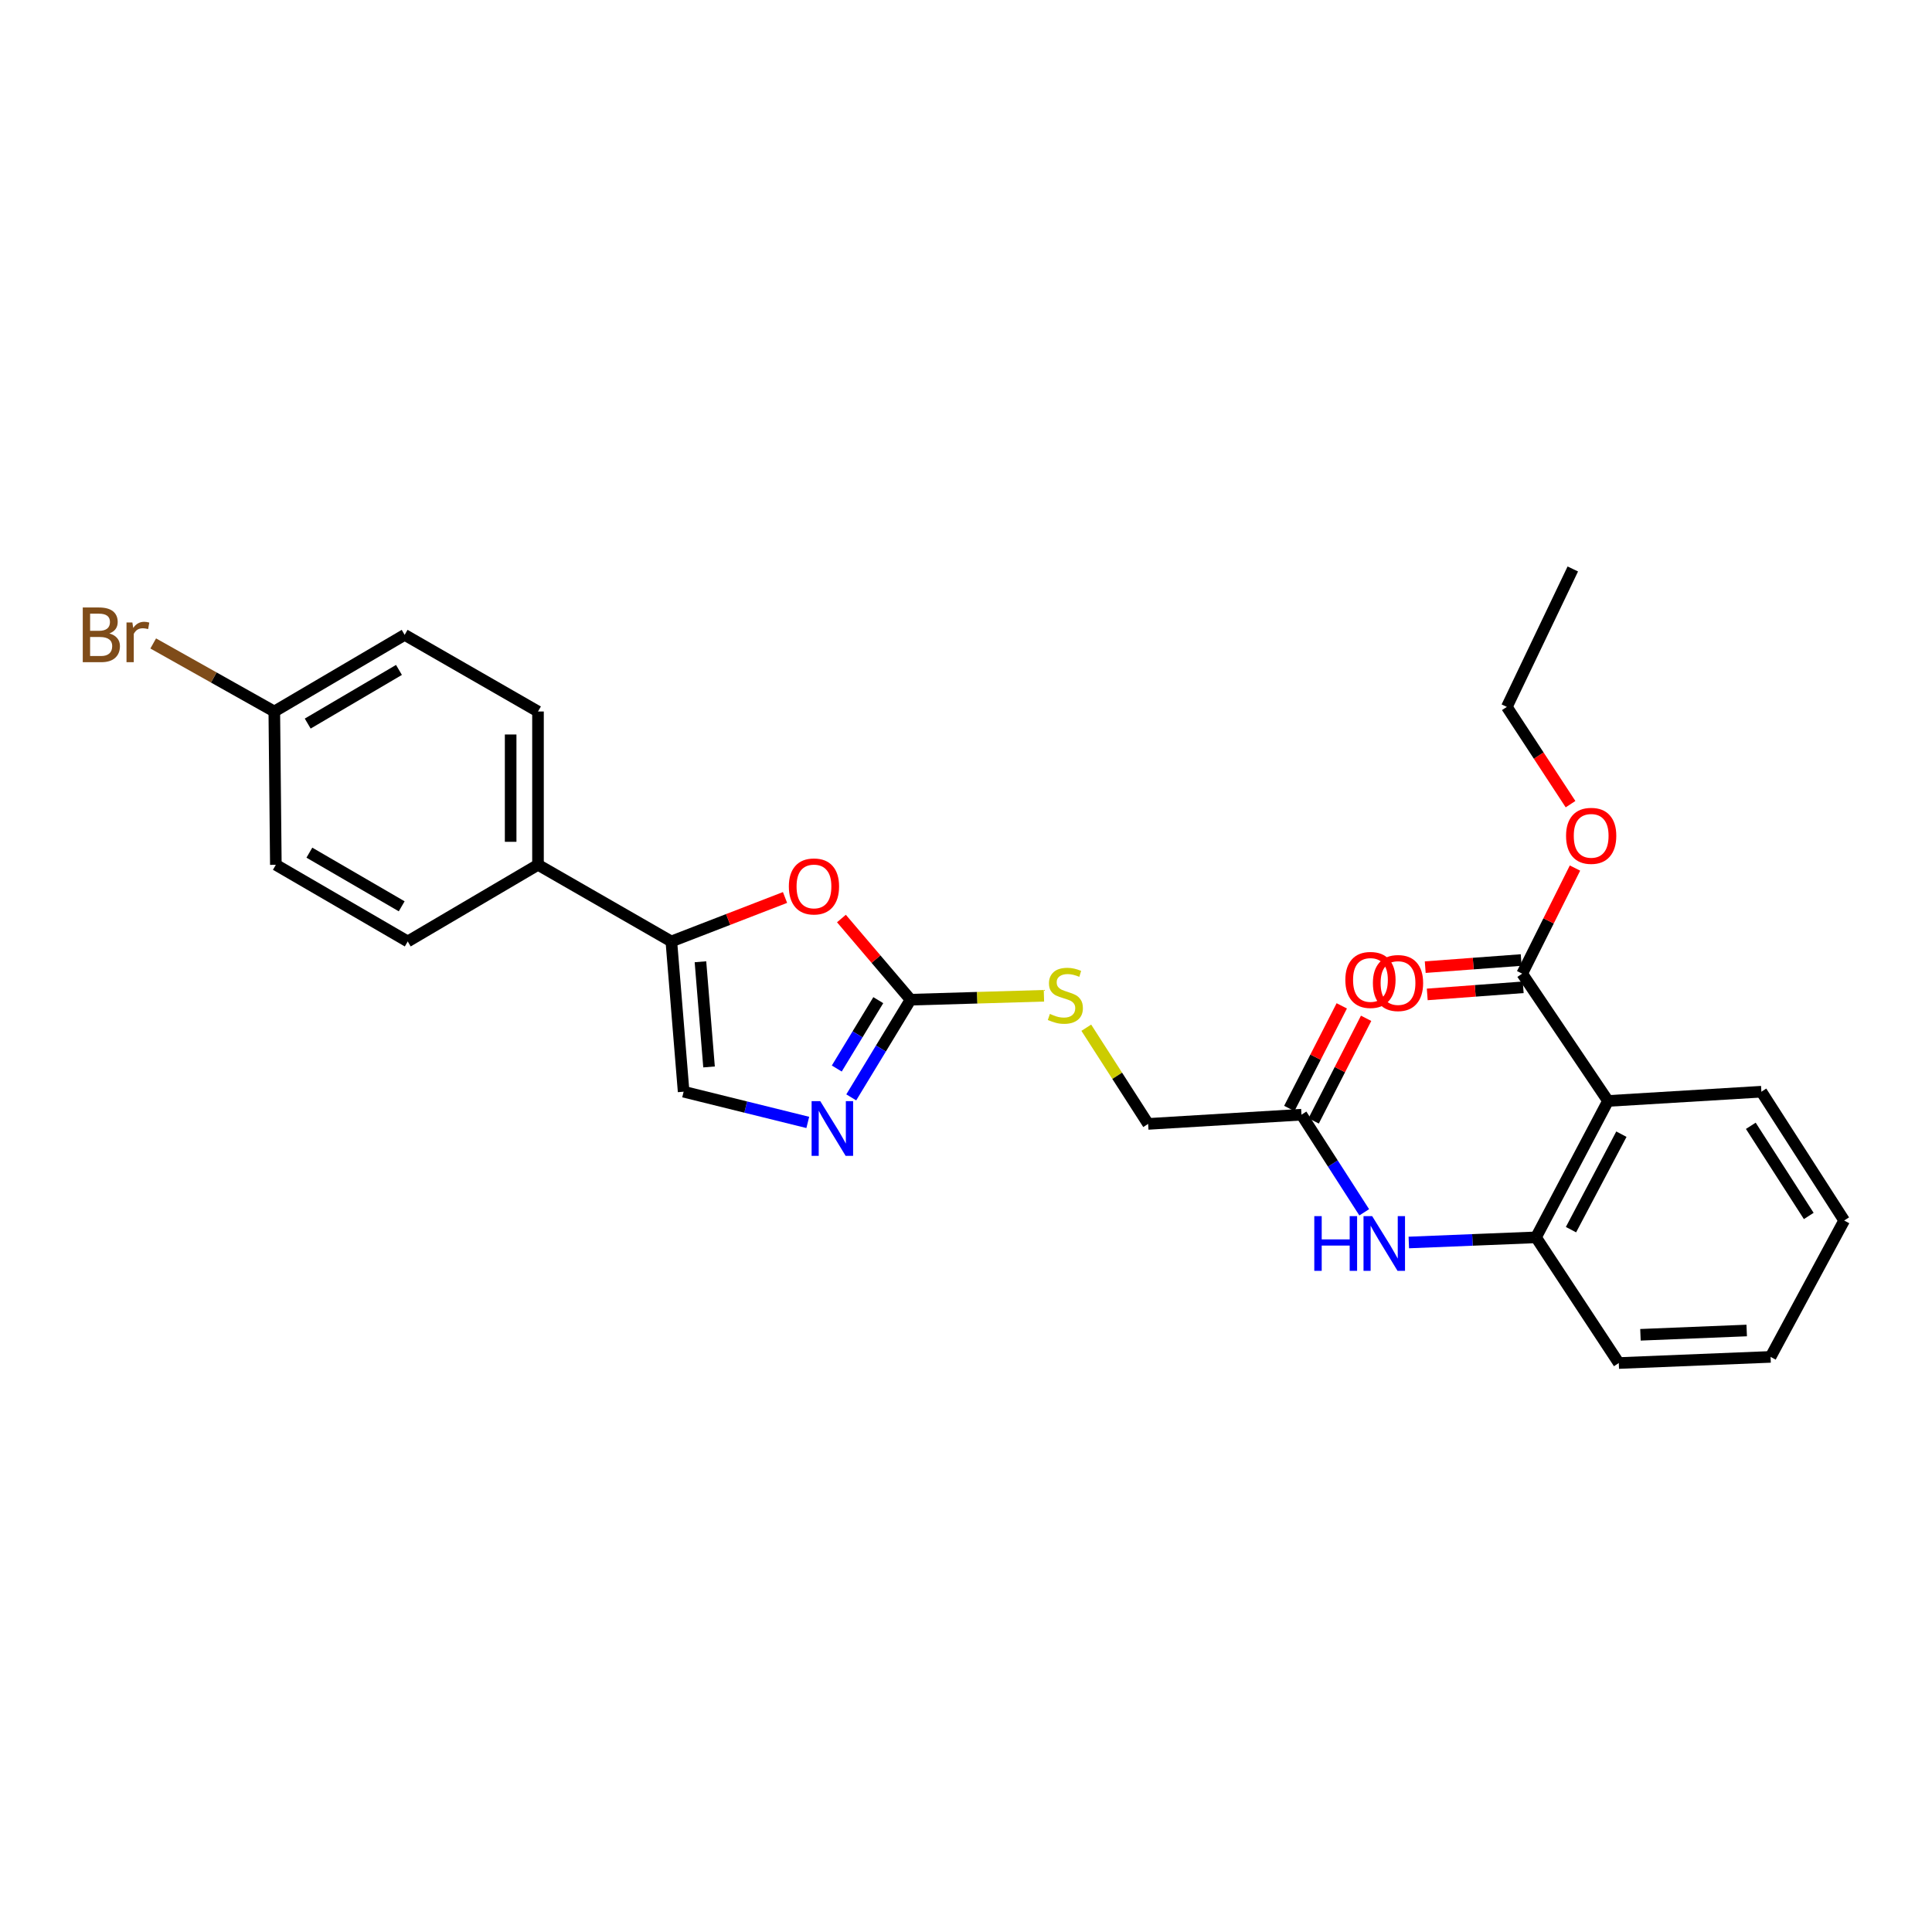 <?xml version='1.0' encoding='iso-8859-1'?>
<svg version='1.1' baseProfile='full'
              xmlns='http://www.w3.org/2000/svg'
                      xmlns:rdkit='http://www.rdkit.org/xml'
                      xmlns:xlink='http://www.w3.org/1999/xlink'
                  xml:space='preserve'
width='1000px' height='1000px' viewBox='0 0 1000 1000'>
<!-- END OF HEADER -->
<rect style='opacity:1.0;fill:#FFFFFF;stroke:none' width='1000' height='1000' x='0' y='0'> </rect>
<path class='bond-0' d='M 471.302,517.441 L 455.955,542.72' style='fill:none;fill-rule:evenodd;stroke:#000000;stroke-width:6px;stroke-linecap:butt;stroke-linejoin:miter;stroke-opacity:1' />
<path class='bond-0' d='M 455.955,542.72 L 440.608,567.998' style='fill:none;fill-rule:evenodd;stroke:#0000FF;stroke-width:6px;stroke-linecap:butt;stroke-linejoin:miter;stroke-opacity:1' />
<path class='bond-0' d='M 454.598,517.679 L 443.856,535.374' style='fill:none;fill-rule:evenodd;stroke:#000000;stroke-width:6px;stroke-linecap:butt;stroke-linejoin:miter;stroke-opacity:1' />
<path class='bond-0' d='M 443.856,535.374 L 433.113,553.069' style='fill:none;fill-rule:evenodd;stroke:#0000FF;stroke-width:6px;stroke-linecap:butt;stroke-linejoin:miter;stroke-opacity:1' />
<path class='bond-3' d='M 471.302,517.441 L 453.41,496.435' style='fill:none;fill-rule:evenodd;stroke:#000000;stroke-width:6px;stroke-linecap:butt;stroke-linejoin:miter;stroke-opacity:1' />
<path class='bond-3' d='M 453.41,496.435 L 435.518,475.428' style='fill:none;fill-rule:evenodd;stroke:#FF0000;stroke-width:6px;stroke-linecap:butt;stroke-linejoin:miter;stroke-opacity:1' />
<path class='bond-10' d='M 471.302,517.441 L 505.82,516.425' style='fill:none;fill-rule:evenodd;stroke:#000000;stroke-width:6px;stroke-linecap:butt;stroke-linejoin:miter;stroke-opacity:1' />
<path class='bond-10' d='M 505.82,516.425 L 540.339,515.409' style='fill:none;fill-rule:evenodd;stroke:#CCCC00;stroke-width:6px;stroke-linecap:butt;stroke-linejoin:miter;stroke-opacity:1' />
<path class='bond-4' d='M 418.106,580.961 L 385.975,573.012' style='fill:none;fill-rule:evenodd;stroke:#0000FF;stroke-width:6px;stroke-linecap:butt;stroke-linejoin:miter;stroke-opacity:1' />
<path class='bond-4' d='M 385.975,573.012 L 353.844,565.063' style='fill:none;fill-rule:evenodd;stroke:#000000;stroke-width:6px;stroke-linecap:butt;stroke-linejoin:miter;stroke-opacity:1' />
<path class='bond-1' d='M 832.307,569.852 L 795.034,640.45' style='fill:none;fill-rule:evenodd;stroke:#000000;stroke-width:6px;stroke-linecap:butt;stroke-linejoin:miter;stroke-opacity:1' />
<path class='bond-1' d='M 839.233,587.05 L 813.142,636.469' style='fill:none;fill-rule:evenodd;stroke:#000000;stroke-width:6px;stroke-linecap:butt;stroke-linejoin:miter;stroke-opacity:1' />
<path class='bond-6' d='M 832.307,569.852 L 787.886,503.963' style='fill:none;fill-rule:evenodd;stroke:#000000;stroke-width:6px;stroke-linecap:butt;stroke-linejoin:miter;stroke-opacity:1' />
<path class='bond-21' d='M 832.307,569.852 L 911.697,565.063' style='fill:none;fill-rule:evenodd;stroke:#000000;stroke-width:6px;stroke-linecap:butt;stroke-linejoin:miter;stroke-opacity:1' />
<path class='bond-2' d='M 347.491,487.293 L 376.909,475.913' style='fill:none;fill-rule:evenodd;stroke:#000000;stroke-width:6px;stroke-linecap:butt;stroke-linejoin:miter;stroke-opacity:1' />
<path class='bond-2' d='M 376.909,475.913 L 406.327,464.534' style='fill:none;fill-rule:evenodd;stroke:#FF0000;stroke-width:6px;stroke-linecap:butt;stroke-linejoin:miter;stroke-opacity:1' />
<path class='bond-9' d='M 347.491,487.293 L 278.465,447.621' style='fill:none;fill-rule:evenodd;stroke:#000000;stroke-width:6px;stroke-linecap:butt;stroke-linejoin:miter;stroke-opacity:1' />
<path class='bond-27' d='M 347.491,487.293 L 353.844,565.063' style='fill:none;fill-rule:evenodd;stroke:#000000;stroke-width:6px;stroke-linecap:butt;stroke-linejoin:miter;stroke-opacity:1' />
<path class='bond-27' d='M 362.551,497.806 L 366.999,552.245' style='fill:none;fill-rule:evenodd;stroke:#000000;stroke-width:6px;stroke-linecap:butt;stroke-linejoin:miter;stroke-opacity:1' />
<path class='bond-5' d='M 795.034,640.45 L 762.116,641.782' style='fill:none;fill-rule:evenodd;stroke:#000000;stroke-width:6px;stroke-linecap:butt;stroke-linejoin:miter;stroke-opacity:1' />
<path class='bond-5' d='M 762.116,641.782 L 729.199,643.113' style='fill:none;fill-rule:evenodd;stroke:#0000FF;stroke-width:6px;stroke-linecap:butt;stroke-linejoin:miter;stroke-opacity:1' />
<path class='bond-22' d='M 795.034,640.45 L 837.882,705.505' style='fill:none;fill-rule:evenodd;stroke:#000000;stroke-width:6px;stroke-linecap:butt;stroke-linejoin:miter;stroke-opacity:1' />
<path class='bond-11' d='M 787.362,496.905 L 762.53,498.75' style='fill:none;fill-rule:evenodd;stroke:#000000;stroke-width:6px;stroke-linecap:butt;stroke-linejoin:miter;stroke-opacity:1' />
<path class='bond-11' d='M 762.53,498.75 L 737.697,500.594' style='fill:none;fill-rule:evenodd;stroke:#FF0000;stroke-width:6px;stroke-linecap:butt;stroke-linejoin:miter;stroke-opacity:1' />
<path class='bond-11' d='M 788.41,511.021 L 763.578,512.865' style='fill:none;fill-rule:evenodd;stroke:#000000;stroke-width:6px;stroke-linecap:butt;stroke-linejoin:miter;stroke-opacity:1' />
<path class='bond-11' d='M 763.578,512.865 L 738.745,514.709' style='fill:none;fill-rule:evenodd;stroke:#FF0000;stroke-width:6px;stroke-linecap:butt;stroke-linejoin:miter;stroke-opacity:1' />
<path class='bond-17' d='M 787.886,503.963 L 801.548,476.633' style='fill:none;fill-rule:evenodd;stroke:#000000;stroke-width:6px;stroke-linecap:butt;stroke-linejoin:miter;stroke-opacity:1' />
<path class='bond-17' d='M 801.548,476.633 L 815.21,449.303' style='fill:none;fill-rule:evenodd;stroke:#FF0000;stroke-width:6px;stroke-linecap:butt;stroke-linejoin:miter;stroke-opacity:1' />
<path class='bond-7' d='M 706.119,627.486 L 689.882,602.223' style='fill:none;fill-rule:evenodd;stroke:#0000FF;stroke-width:6px;stroke-linecap:butt;stroke-linejoin:miter;stroke-opacity:1' />
<path class='bond-7' d='M 689.882,602.223 L 673.645,576.96' style='fill:none;fill-rule:evenodd;stroke:#000000;stroke-width:6px;stroke-linecap:butt;stroke-linejoin:miter;stroke-opacity:1' />
<path class='bond-8' d='M 673.645,576.96 L 594.271,581.733' style='fill:none;fill-rule:evenodd;stroke:#000000;stroke-width:6px;stroke-linecap:butt;stroke-linejoin:miter;stroke-opacity:1' />
<path class='bond-12' d='M 679.947,580.182 L 693.523,553.628' style='fill:none;fill-rule:evenodd;stroke:#000000;stroke-width:6px;stroke-linecap:butt;stroke-linejoin:miter;stroke-opacity:1' />
<path class='bond-12' d='M 693.523,553.628 L 707.098,527.074' style='fill:none;fill-rule:evenodd;stroke:#FF0000;stroke-width:6px;stroke-linecap:butt;stroke-linejoin:miter;stroke-opacity:1' />
<path class='bond-12' d='M 667.344,573.738 L 680.92,547.185' style='fill:none;fill-rule:evenodd;stroke:#000000;stroke-width:6px;stroke-linecap:butt;stroke-linejoin:miter;stroke-opacity:1' />
<path class='bond-12' d='M 680.92,547.185 L 694.496,520.631' style='fill:none;fill-rule:evenodd;stroke:#FF0000;stroke-width:6px;stroke-linecap:butt;stroke-linejoin:miter;stroke-opacity:1' />
<path class='bond-13' d='M 278.465,447.621 L 278.465,368.271' style='fill:none;fill-rule:evenodd;stroke:#000000;stroke-width:6px;stroke-linecap:butt;stroke-linejoin:miter;stroke-opacity:1' />
<path class='bond-13' d='M 264.311,435.719 L 264.311,380.173' style='fill:none;fill-rule:evenodd;stroke:#000000;stroke-width:6px;stroke-linecap:butt;stroke-linejoin:miter;stroke-opacity:1' />
<path class='bond-14' d='M 278.465,447.621 L 211.043,487.293' style='fill:none;fill-rule:evenodd;stroke:#000000;stroke-width:6px;stroke-linecap:butt;stroke-linejoin:miter;stroke-opacity:1' />
<path class='bond-15' d='M 562.262,531.943 L 578.267,556.838' style='fill:none;fill-rule:evenodd;stroke:#CCCC00;stroke-width:6px;stroke-linecap:butt;stroke-linejoin:miter;stroke-opacity:1' />
<path class='bond-15' d='M 578.267,556.838 L 594.271,581.733' style='fill:none;fill-rule:evenodd;stroke:#000000;stroke-width:6px;stroke-linecap:butt;stroke-linejoin:miter;stroke-opacity:1' />
<path class='bond-19' d='M 278.465,368.271 L 209.447,328.599' style='fill:none;fill-rule:evenodd;stroke:#000000;stroke-width:6px;stroke-linecap:butt;stroke-linejoin:miter;stroke-opacity:1' />
<path class='bond-18' d='M 211.043,487.293 L 142.78,447.621' style='fill:none;fill-rule:evenodd;stroke:#000000;stroke-width:6px;stroke-linecap:butt;stroke-linejoin:miter;stroke-opacity:1' />
<path class='bond-18' d='M 207.916,469.104 L 160.132,441.334' style='fill:none;fill-rule:evenodd;stroke:#000000;stroke-width:6px;stroke-linecap:butt;stroke-linejoin:miter;stroke-opacity:1' />
<path class='bond-16' d='M 141.978,368.271 L 142.78,447.621' style='fill:none;fill-rule:evenodd;stroke:#000000;stroke-width:6px;stroke-linecap:butt;stroke-linejoin:miter;stroke-opacity:1' />
<path class='bond-20' d='M 141.978,368.271 L 110.641,350.661' style='fill:none;fill-rule:evenodd;stroke:#000000;stroke-width:6px;stroke-linecap:butt;stroke-linejoin:miter;stroke-opacity:1' />
<path class='bond-20' d='M 110.641,350.661 L 79.304,333.052' style='fill:none;fill-rule:evenodd;stroke:#7F4C19;stroke-width:6px;stroke-linecap:butt;stroke-linejoin:miter;stroke-opacity:1' />
<path class='bond-28' d='M 141.978,368.271 L 209.447,328.599' style='fill:none;fill-rule:evenodd;stroke:#000000;stroke-width:6px;stroke-linecap:butt;stroke-linejoin:miter;stroke-opacity:1' />
<path class='bond-28' d='M 159.273,374.521 L 206.501,346.751' style='fill:none;fill-rule:evenodd;stroke:#000000;stroke-width:6px;stroke-linecap:butt;stroke-linejoin:miter;stroke-opacity:1' />
<path class='bond-23' d='M 812.904,416.235 L 796.42,391.065' style='fill:none;fill-rule:evenodd;stroke:#FF0000;stroke-width:6px;stroke-linecap:butt;stroke-linejoin:miter;stroke-opacity:1' />
<path class='bond-23' d='M 796.42,391.065 L 779.936,365.896' style='fill:none;fill-rule:evenodd;stroke:#000000;stroke-width:6px;stroke-linecap:butt;stroke-linejoin:miter;stroke-opacity:1' />
<path class='bond-29' d='M 911.697,565.063 L 954.545,631.729' style='fill:none;fill-rule:evenodd;stroke:#000000;stroke-width:6px;stroke-linecap:butt;stroke-linejoin:miter;stroke-opacity:1' />
<path class='bond-29' d='M 906.217,582.716 L 936.211,629.382' style='fill:none;fill-rule:evenodd;stroke:#000000;stroke-width:6px;stroke-linecap:butt;stroke-linejoin:miter;stroke-opacity:1' />
<path class='bond-25' d='M 837.882,705.505 L 916.447,702.328' style='fill:none;fill-rule:evenodd;stroke:#000000;stroke-width:6px;stroke-linecap:butt;stroke-linejoin:miter;stroke-opacity:1' />
<path class='bond-25' d='M 849.095,690.886 L 904.09,688.662' style='fill:none;fill-rule:evenodd;stroke:#000000;stroke-width:6px;stroke-linecap:butt;stroke-linejoin:miter;stroke-opacity:1' />
<path class='bond-26' d='M 779.936,365.896 L 814.08,294.495' style='fill:none;fill-rule:evenodd;stroke:#000000;stroke-width:6px;stroke-linecap:butt;stroke-linejoin:miter;stroke-opacity:1' />
<path class='bond-24' d='M 954.545,631.729 L 916.447,702.328' style='fill:none;fill-rule:evenodd;stroke:#000000;stroke-width:6px;stroke-linecap:butt;stroke-linejoin:miter;stroke-opacity:1' />
<path  class='atom-1' d='M 424.568 569.948
L 433.848 584.948
Q 434.768 586.428, 436.248 589.108
Q 437.728 591.788, 437.808 591.948
L 437.808 569.948
L 441.568 569.948
L 441.568 598.268
L 437.688 598.268
L 427.728 581.868
Q 426.568 579.948, 425.328 577.748
Q 424.128 575.548, 423.768 574.868
L 423.768 598.268
L 420.088 598.268
L 420.088 569.948
L 424.568 569.948
' fill='#0000FF'/>
<path  class='atom-4' d='M 408.305 458.82
Q 408.305 452.02, 411.665 448.22
Q 415.025 444.42, 421.305 444.42
Q 427.585 444.42, 430.945 448.22
Q 434.305 452.02, 434.305 458.82
Q 434.305 465.7, 430.905 469.62
Q 427.505 473.5, 421.305 473.5
Q 415.065 473.5, 411.665 469.62
Q 408.305 465.74, 408.305 458.82
M 421.305 470.3
Q 425.625 470.3, 427.945 467.42
Q 430.305 464.5, 430.305 458.82
Q 430.305 453.26, 427.945 450.46
Q 425.625 447.62, 421.305 447.62
Q 416.985 447.62, 414.625 450.42
Q 412.305 453.22, 412.305 458.82
Q 412.305 464.54, 414.625 467.42
Q 416.985 470.3, 421.305 470.3
' fill='#FF0000'/>
<path  class='atom-8' d='M 680.274 629.467
L 684.114 629.467
L 684.114 641.507
L 698.594 641.507
L 698.594 629.467
L 702.434 629.467
L 702.434 657.787
L 698.594 657.787
L 698.594 644.707
L 684.114 644.707
L 684.114 657.787
L 680.274 657.787
L 680.274 629.467
' fill='#0000FF'/>
<path  class='atom-8' d='M 710.234 629.467
L 719.514 644.467
Q 720.434 645.947, 721.914 648.627
Q 723.394 651.307, 723.474 651.467
L 723.474 629.467
L 727.234 629.467
L 727.234 657.787
L 723.354 657.787
L 713.394 641.387
Q 712.234 639.467, 710.994 637.267
Q 709.794 635.067, 709.434 634.387
L 709.434 657.787
L 705.754 657.787
L 705.754 629.467
L 710.234 629.467
' fill='#0000FF'/>
<path  class='atom-11' d='M 543.423 524.802
Q 543.743 524.922, 545.063 525.482
Q 546.383 526.042, 547.823 526.402
Q 549.303 526.722, 550.743 526.722
Q 553.423 526.722, 554.983 525.442
Q 556.543 524.122, 556.543 521.842
Q 556.543 520.282, 555.743 519.322
Q 554.983 518.362, 553.783 517.842
Q 552.583 517.322, 550.583 516.722
Q 548.063 515.962, 546.543 515.242
Q 545.063 514.522, 543.983 513.002
Q 542.943 511.482, 542.943 508.922
Q 542.943 505.362, 545.343 503.162
Q 547.783 500.962, 552.583 500.962
Q 555.863 500.962, 559.583 502.522
L 558.663 505.602
Q 555.263 504.202, 552.703 504.202
Q 549.943 504.202, 548.423 505.362
Q 546.903 506.482, 546.943 508.442
Q 546.943 509.962, 547.703 510.882
Q 548.503 511.802, 549.623 512.322
Q 550.783 512.842, 552.703 513.442
Q 555.263 514.242, 556.783 515.042
Q 558.303 515.842, 559.383 517.482
Q 560.503 519.082, 560.503 521.842
Q 560.503 525.762, 557.863 527.882
Q 555.263 529.962, 550.903 529.962
Q 548.383 529.962, 546.463 529.402
Q 544.583 528.882, 542.343 527.962
L 543.423 524.802
' fill='#CCCC00'/>
<path  class='atom-12' d='M 710.61 508.816
Q 710.61 502.016, 713.97 498.216
Q 717.33 494.416, 723.61 494.416
Q 729.89 494.416, 733.25 498.216
Q 736.61 502.016, 736.61 508.816
Q 736.61 515.696, 733.21 519.616
Q 729.81 523.496, 723.61 523.496
Q 717.37 523.496, 713.97 519.616
Q 710.61 515.736, 710.61 508.816
M 723.61 520.296
Q 727.93 520.296, 730.25 517.416
Q 732.61 514.496, 732.61 508.816
Q 732.61 503.256, 730.25 500.456
Q 727.93 497.616, 723.61 497.616
Q 719.29 497.616, 716.93 500.416
Q 714.61 503.216, 714.61 508.816
Q 714.61 514.536, 716.93 517.416
Q 719.29 520.296, 723.61 520.296
' fill='#FF0000'/>
<path  class='atom-13' d='M 696.346 507.212
Q 696.346 500.412, 699.706 496.612
Q 703.066 492.812, 709.346 492.812
Q 715.626 492.812, 718.986 496.612
Q 722.346 500.412, 722.346 507.212
Q 722.346 514.092, 718.946 518.012
Q 715.546 521.892, 709.346 521.892
Q 703.106 521.892, 699.706 518.012
Q 696.346 514.132, 696.346 507.212
M 709.346 518.692
Q 713.666 518.692, 715.986 515.812
Q 718.346 512.892, 718.346 507.212
Q 718.346 501.652, 715.986 498.852
Q 713.666 496.012, 709.346 496.012
Q 705.026 496.012, 702.666 498.812
Q 700.346 501.612, 700.346 507.212
Q 700.346 512.932, 702.666 515.812
Q 705.026 518.692, 709.346 518.692
' fill='#FF0000'/>
<path  class='atom-18' d='M 810.587 432.627
Q 810.587 425.827, 813.947 422.027
Q 817.307 418.227, 823.587 418.227
Q 829.867 418.227, 833.227 422.027
Q 836.587 425.827, 836.587 432.627
Q 836.587 439.507, 833.187 443.427
Q 829.787 447.307, 823.587 447.307
Q 817.347 447.307, 813.947 443.427
Q 810.587 439.547, 810.587 432.627
M 823.587 444.107
Q 827.907 444.107, 830.227 441.227
Q 832.587 438.307, 832.587 432.627
Q 832.587 427.067, 830.227 424.267
Q 827.907 421.427, 823.587 421.427
Q 819.267 421.427, 816.907 424.227
Q 814.587 427.027, 814.587 432.627
Q 814.587 438.347, 816.907 441.227
Q 819.267 444.107, 823.587 444.107
' fill='#FF0000'/>
<path  class='atom-21' d='M 56.599 327.879
Q 59.319 328.639, 60.679 330.319
Q 62.08 331.959, 62.08 334.399
Q 62.08 338.319, 59.559 340.559
Q 57.08 342.759, 52.359 342.759
L 42.84 342.759
L 42.84 314.439
L 51.2 314.439
Q 56.039 314.439, 58.48 316.399
Q 60.919 318.359, 60.919 321.959
Q 60.919 326.239, 56.599 327.879
M 46.639 317.639
L 46.639 326.519
L 51.2 326.519
Q 53.999 326.519, 55.44 325.399
Q 56.919 324.239, 56.919 321.959
Q 56.919 317.639, 51.2 317.639
L 46.639 317.639
M 52.359 339.559
Q 55.12 339.559, 56.599 338.239
Q 58.08 336.919, 58.08 334.399
Q 58.08 332.079, 56.44 330.919
Q 54.84 329.719, 51.76 329.719
L 46.639 329.719
L 46.639 339.559
L 52.359 339.559
' fill='#7F4C19'/>
<path  class='atom-21' d='M 68.519 322.199
L 68.96 325.039
Q 71.12 321.839, 74.639 321.839
Q 75.76 321.839, 77.279 322.239
L 76.68 325.599
Q 74.96 325.199, 73.999 325.199
Q 72.32 325.199, 71.2 325.879
Q 70.12 326.519, 69.24 328.079
L 69.24 342.759
L 65.48 342.759
L 65.48 322.199
L 68.519 322.199
' fill='#7F4C19'/>
</svg>
